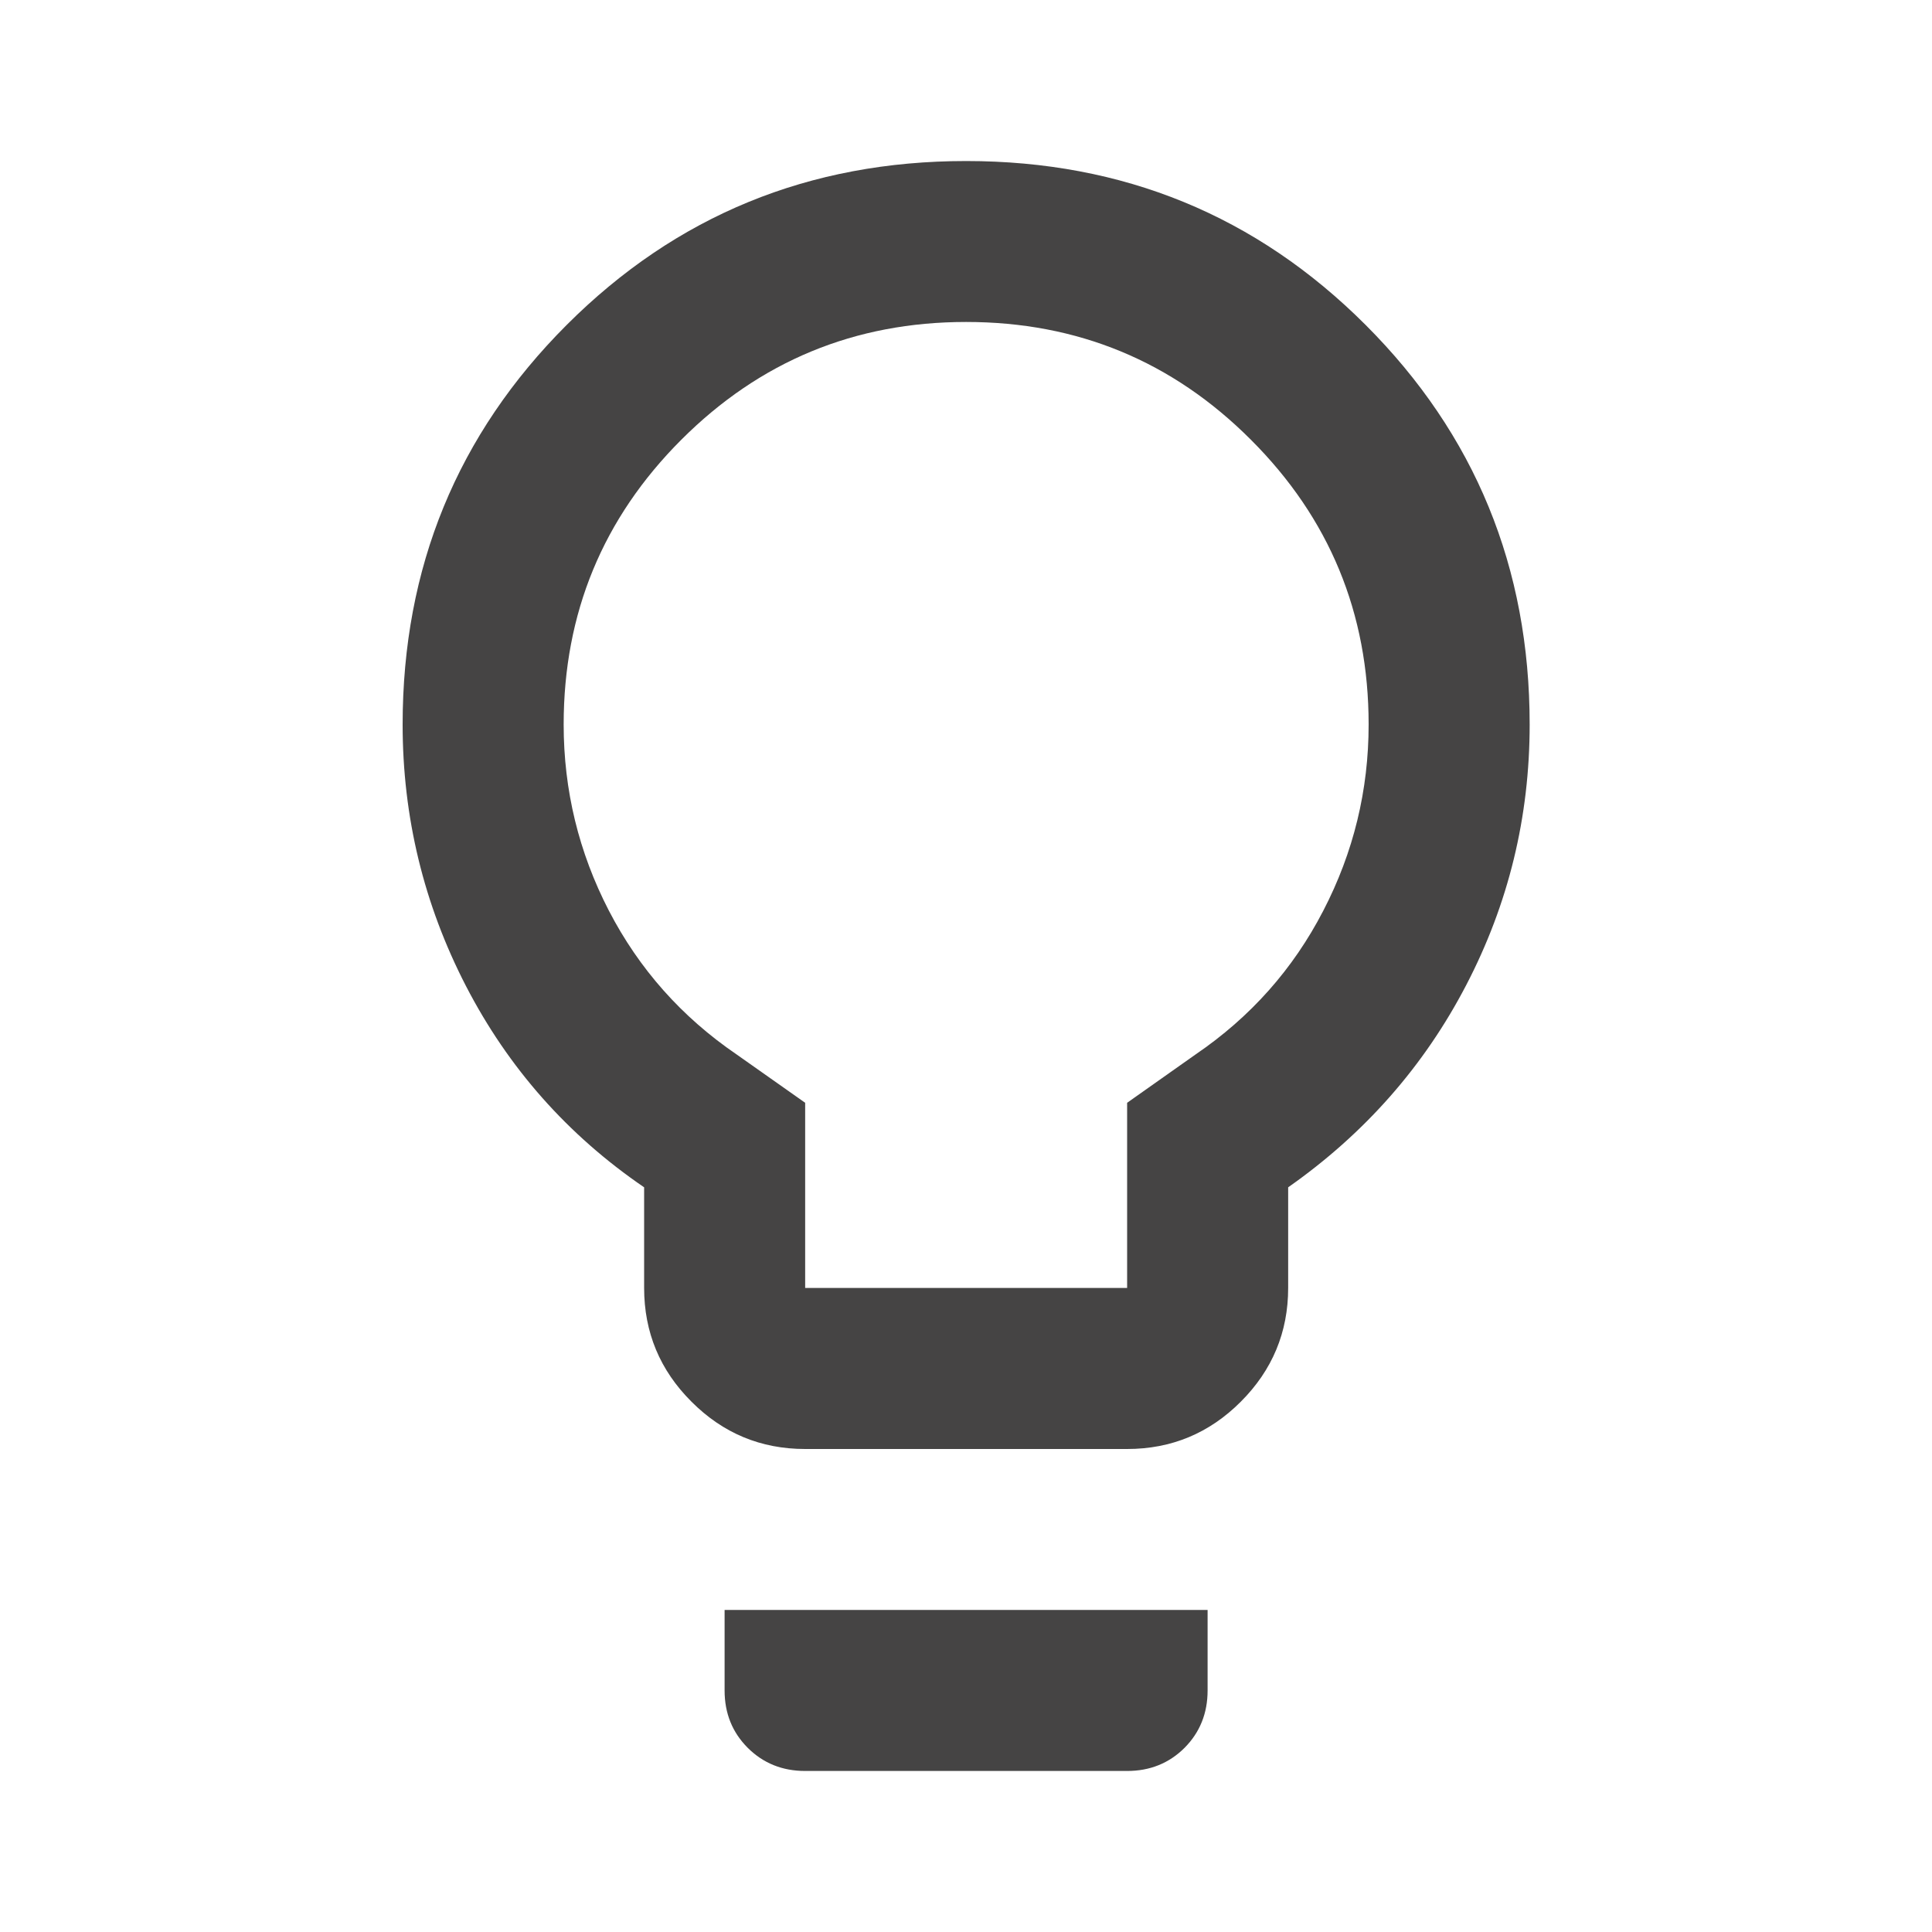 <svg width="20" height="20" viewBox="0 0 20 20" fill="none" xmlns="http://www.w3.org/2000/svg">
<mask id="mask0_7119_2340" style="mask-type:alpha" maskUnits="userSpaceOnUse" x="0" y="0" width="20" height="20">
<rect width="20" height="20" fill="#D9D9D9"/>
</mask>
<g mask="url(#mask0_7119_2340)">
<path d="M8.335 15C7.876 15 7.484 14.837 7.158 14.51C6.831 14.184 6.668 13.791 6.668 13.333V12.291C5.876 11.75 5.262 11.055 4.824 10.208C4.387 9.361 4.168 8.458 4.168 7.5C4.168 5.875 4.734 4.496 5.866 3.364C6.998 2.232 8.376 1.667 10.001 1.667C11.626 1.667 13.005 2.232 14.137 3.364C15.269 4.496 15.835 5.875 15.835 7.5C15.835 8.458 15.616 9.357 15.178 10.198C14.741 11.038 14.126 11.736 13.335 12.291V13.333C13.335 13.791 13.171 14.184 12.845 14.51C12.519 14.837 12.126 15 11.668 15H8.335ZM8.335 13.333H11.668V11.416L12.376 10.916C12.946 10.528 13.387 10.031 13.699 9.427C14.012 8.823 14.168 8.18 14.168 7.5C14.168 6.347 13.762 5.364 12.949 4.552C12.137 3.739 11.154 3.333 10.001 3.333C8.849 3.333 7.866 3.739 7.053 4.552C6.241 5.364 5.835 6.347 5.835 7.5C5.835 8.18 5.991 8.823 6.303 9.427C6.616 10.031 7.057 10.528 7.626 10.916L8.335 11.416V13.333ZM8.335 18.333C8.099 18.333 7.901 18.253 7.741 18.094C7.581 17.934 7.501 17.736 7.501 17.5V16.666H12.501V17.5C12.501 17.736 12.421 17.934 12.262 18.094C12.102 18.253 11.904 18.333 11.668 18.333H8.335Z" fill="#454444"/>
</g>
</svg>
